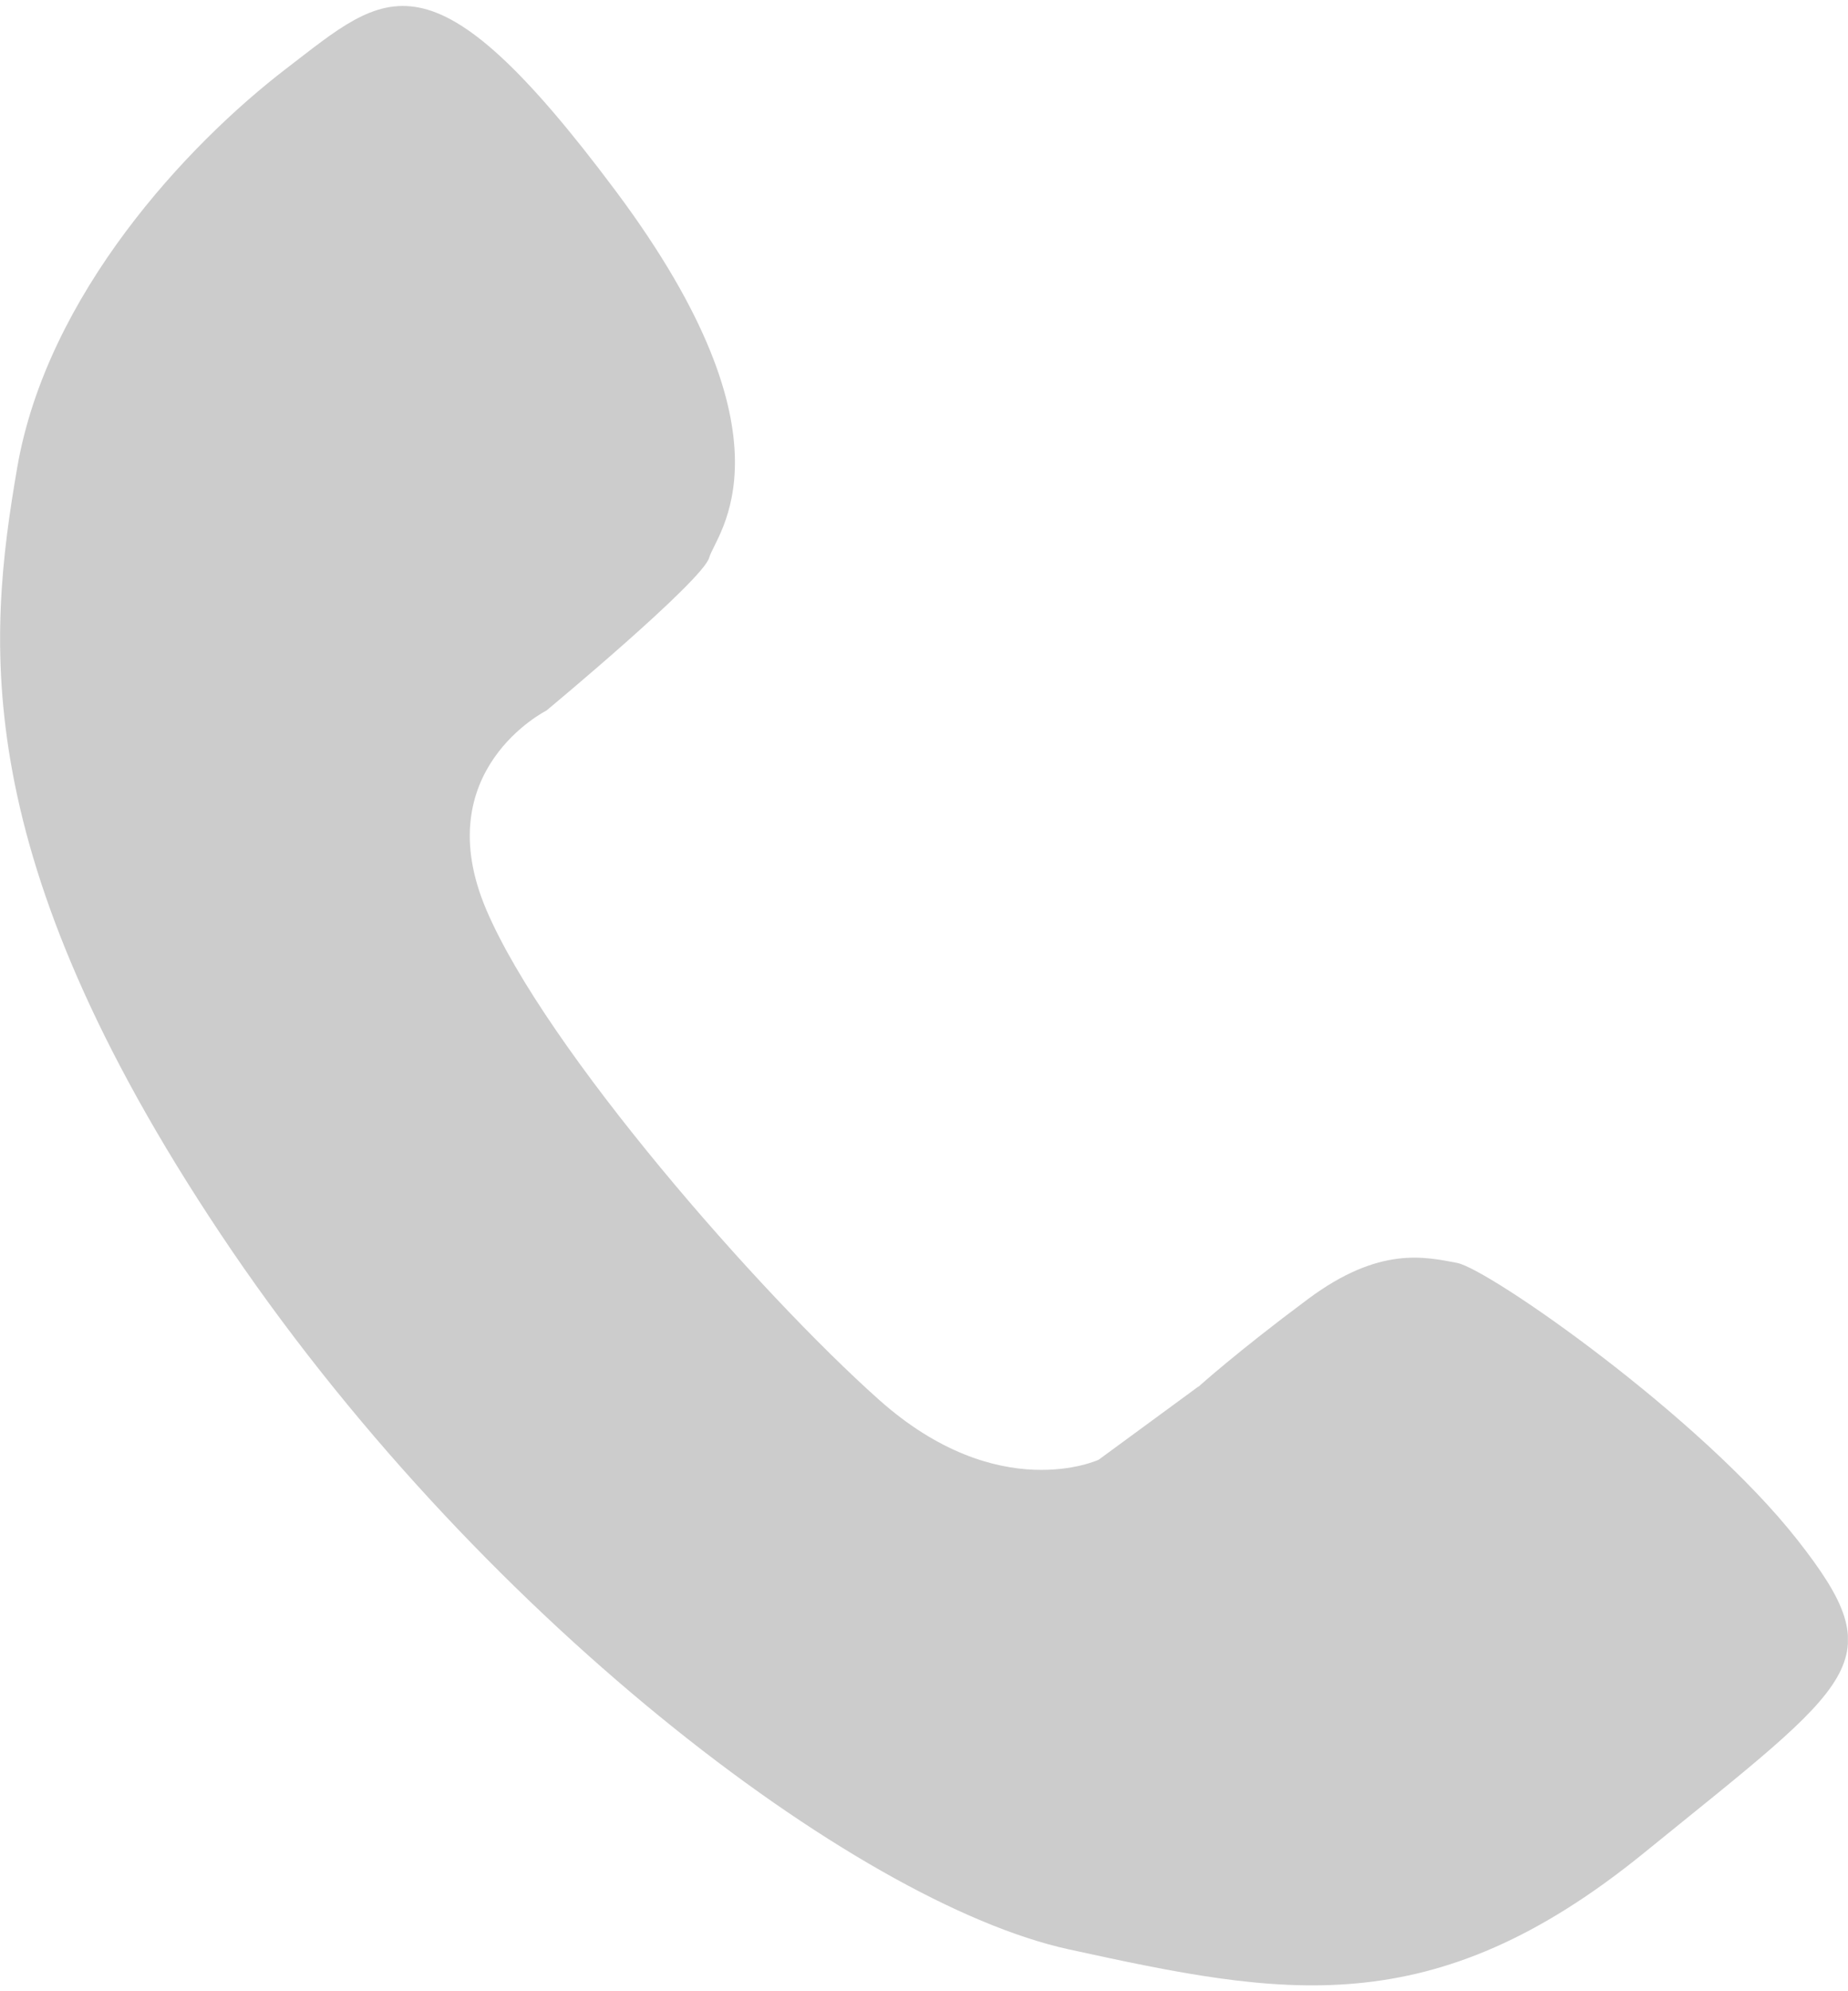 <svg id="图层_1" data-name="图层 1" xmlns="http://www.w3.org/2000/svg" xmlns:xlink="http://www.w3.org/1999/xlink"
    viewBox="0 0 580.84 621.83" width="13" height="14" fill="#ccc">
    <defs>
        <style>
            .cls-1 {
                fill: none;
            }

            .cls-2 {
                clip-path: url(#clip-path);
            }
        </style>
        <clipPath id="clip-path" transform="translate(-669 -229.01)">
            <rect class="cls-1" x="669" y="229" width="580.8" height="622.8" />
        </clipPath>
    </defs>
    <g class="cls-2">
        <path
            d="M1045.68,662.72l-31.36,23s-31.44,14.65-69-18.8S840.72,557,821.92,513.11s18.8-62.71,18.8-62.71,49.2-40.81,51.2-48.09,29.28-36.56-29.28-115-72.16-62.71-103.52-38.71-75.36,71.12-84.72,125.51-15.68,121.29,63.84,240.56S938,824.88,1004.88,839.52c67,14.63,114.08,24,180.88-30.32,67-54.41,78.56-59.61,48.16-98.32s-97-85.13-107-87-24.32-5.37-46.8,11.36-34.4,27.52-34.4,27.52"
            transform="translate(-669 -229.01)" />
    </g>
</svg>